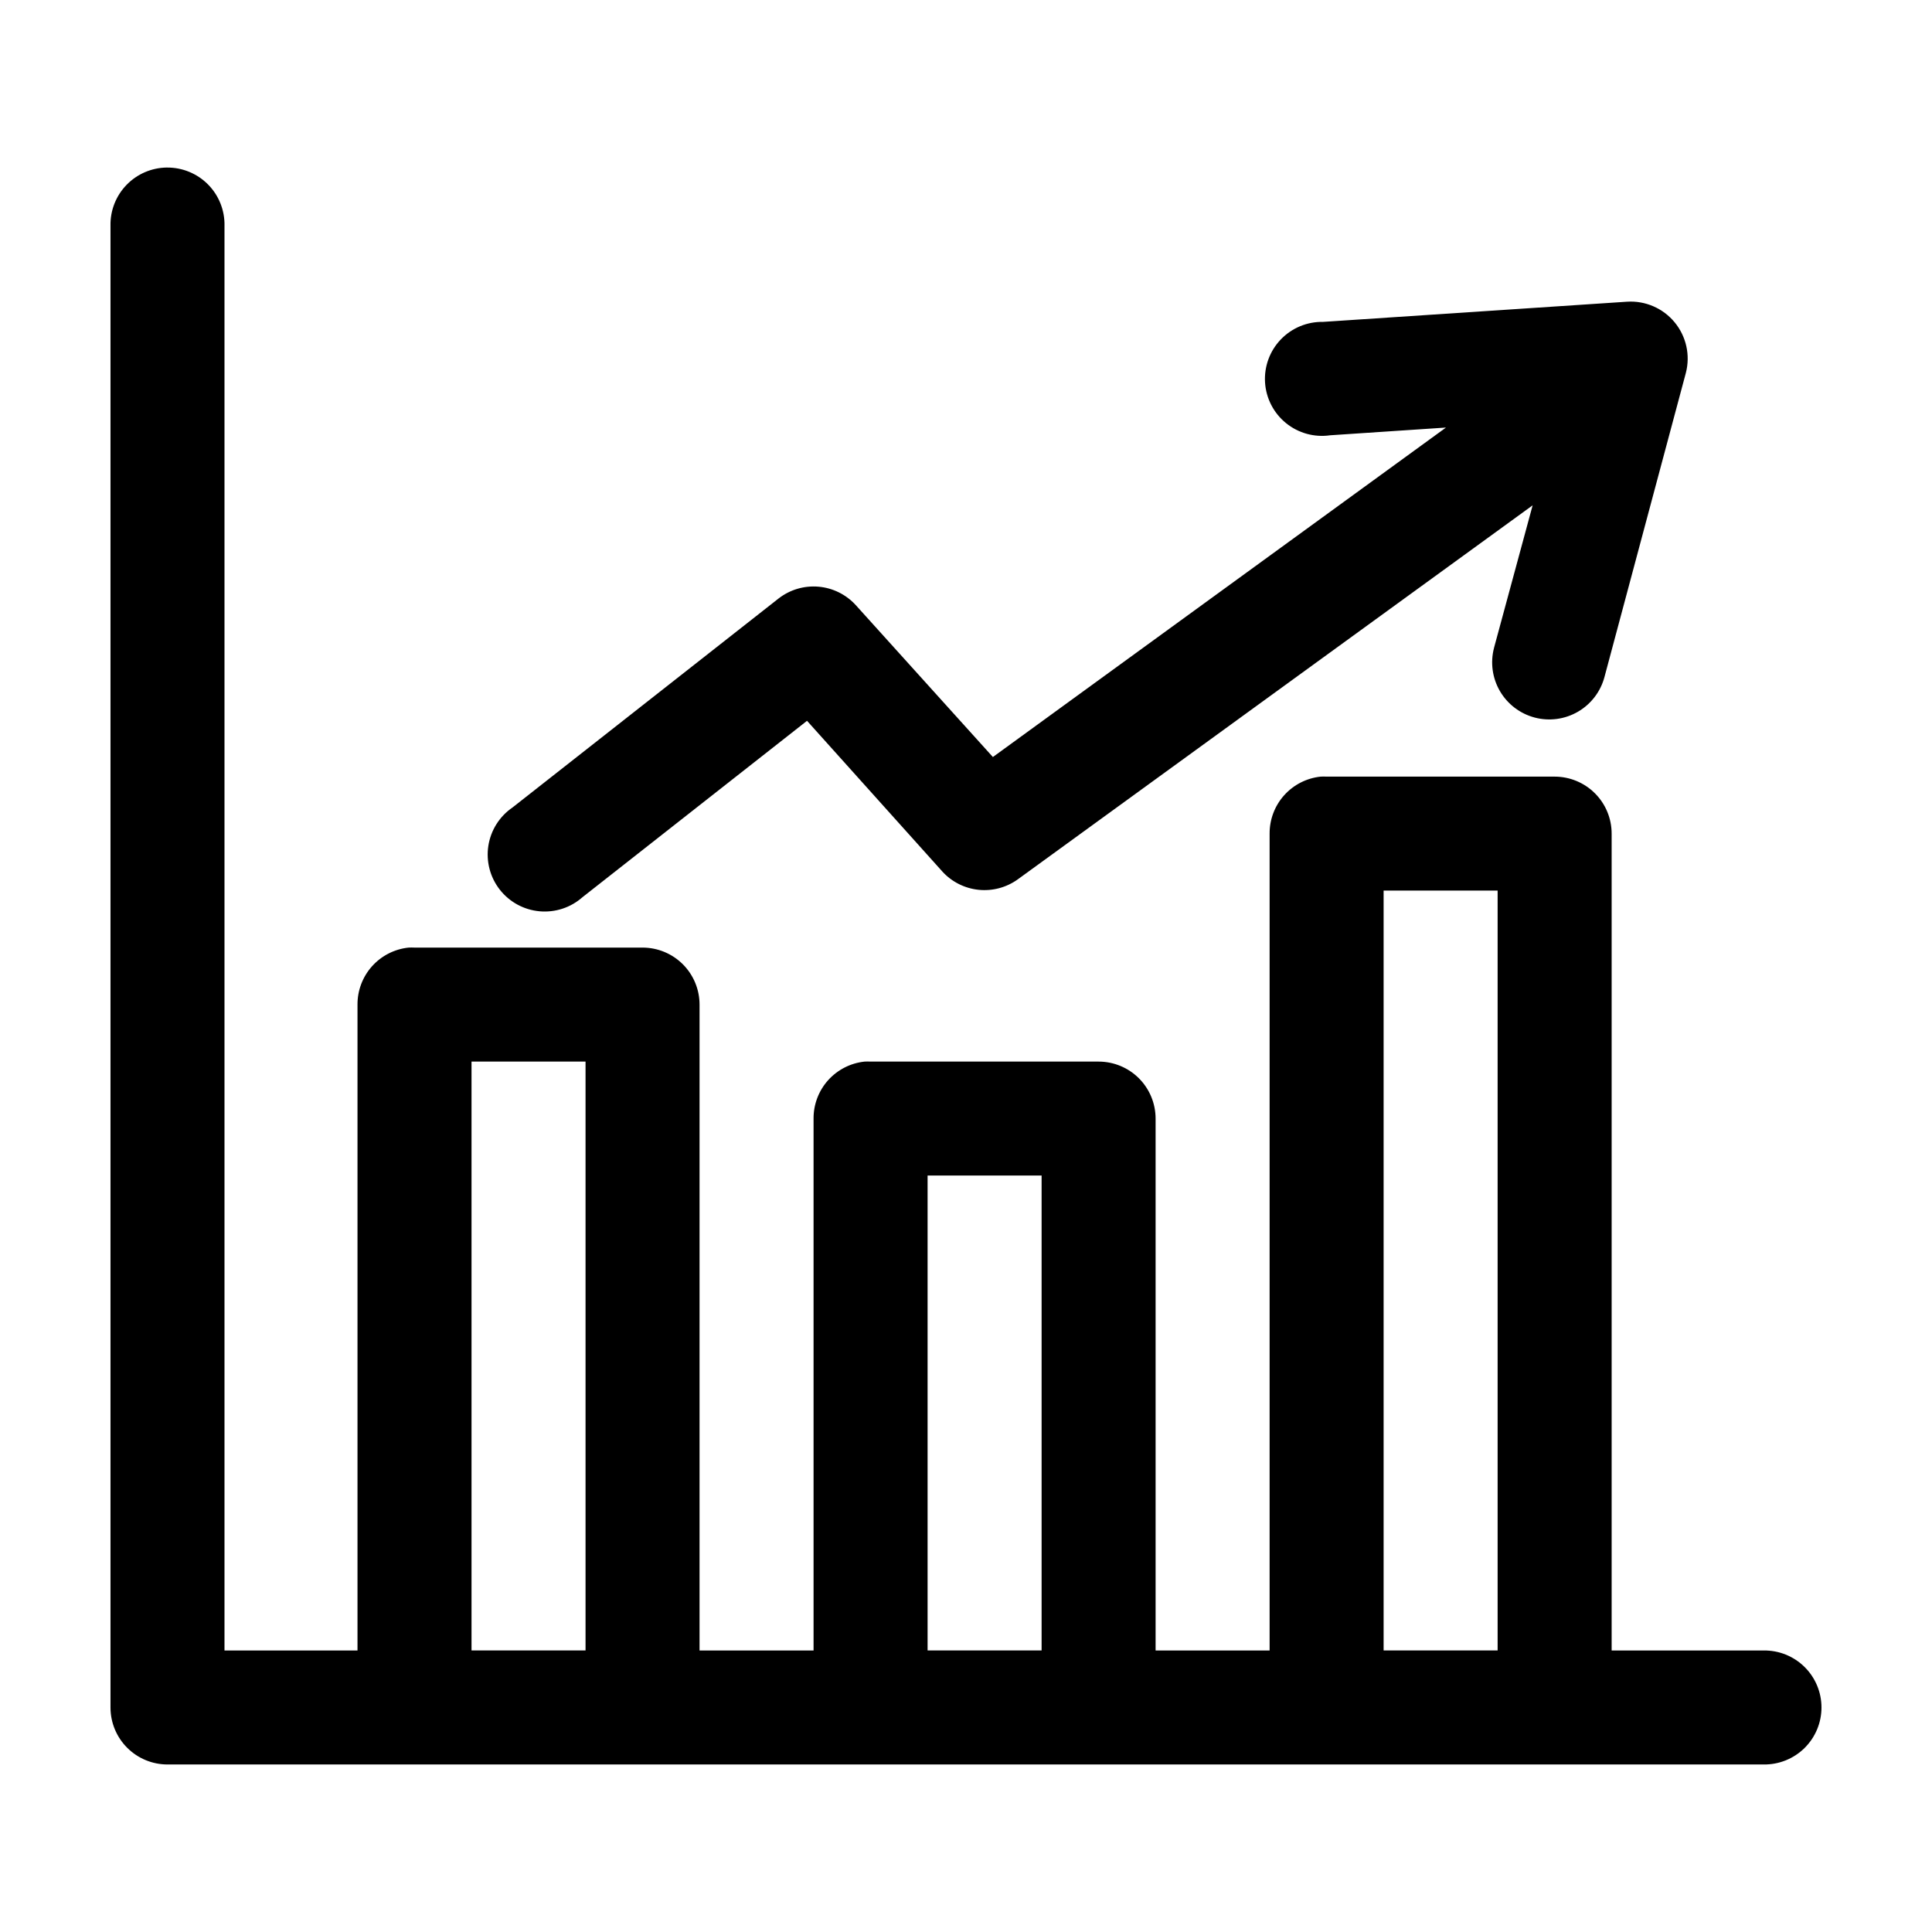 <?xml version="1.0" encoding="UTF-8"?>
<!-- Uploaded to: ICON Repo, www.svgrepo.com, Generator: ICON Repo Mixer Tools -->
<svg fill="#000000" width="800px" height="800px" version="1.1" viewBox="144 144 512 512" xmlns="http://www.w3.org/2000/svg">
 <path d="m188.23 188.4c-4.035 0.043-7.887 1.695-10.691 4.59-2.809 2.898-4.344 6.797-4.258 10.828v392.68c0 4.008 1.59 7.848 4.426 10.68 2.832 2.832 6.672 4.426 10.68 4.426h423c4.043 0.055 7.941-1.512 10.824-4.348 2.879-2.84 4.5-6.715 4.5-10.758 0-4.043-1.621-7.918-4.5-10.754-2.883-2.84-6.781-4.406-10.824-4.348h-40.285v-216.48c0-4.004-1.59-7.848-4.426-10.68-2.832-2.832-6.676-4.422-10.68-4.422h-60.43c-0.523-0.027-1.051-0.027-1.574 0-3.727 0.391-7.176 2.152-9.676 4.941-2.504 2.793-3.875 6.414-3.856 10.16v216.48h-30.215v-140.96c0-4.004-1.594-7.848-4.426-10.68-2.832-2.832-6.676-4.422-10.68-4.422h-60.43c-0.523-0.027-1.051-0.027-1.574 0-3.727 0.391-7.176 2.152-9.68 4.941-2.5 2.793-3.875 6.414-3.852 10.16v140.96h-30.215v-171.17c0-4.004-1.594-7.848-4.426-10.68-2.832-2.832-6.676-4.422-10.684-4.422h-60.43 0.004c-0.523-0.027-1.051-0.027-1.574 0-3.727 0.391-7.176 2.152-9.68 4.941-2.5 2.793-3.875 6.414-3.856 10.16v171.17h-35.25v-377.57h0.004c0.082-4.086-1.492-8.035-4.367-10.941-2.879-2.902-6.809-4.519-10.898-4.477zm386.96 35.555-80.57 5.348h-0.004c-4.219-0.078-8.281 1.609-11.199 4.66-2.922 3.047-4.43 7.18-4.168 11.391 0.266 4.211 2.281 8.121 5.559 10.781 3.281 2.66 7.519 3.828 11.699 3.219l30.688-2.047-120.07 87.312-36.352-40.273c-2.566-2.809-6.098-4.551-9.891-4.871-3.793-0.32-7.566 0.801-10.566 3.141l-70.5 55.379c-3.441 2.356-5.758 6.031-6.398 10.152-0.637 4.121 0.457 8.324 3.027 11.613 2.57 3.285 6.383 5.363 10.539 5.742 4.156 0.375 8.281-0.98 11.402-3.754l59.484-46.727 35.879 39.961v0.004c2.5 2.731 5.918 4.445 9.602 4.824 3.684 0.375 7.379-0.613 10.383-2.781l136.43-99.113-10.23 37.758h0.004c-1.023 3.883-0.461 8.008 1.559 11.477 2.023 3.465 5.34 5.988 9.219 7.008 3.883 1.023 8.012 0.461 11.477-1.559 3.469-2.019 5.992-5.336 7.016-9.215l21.559-80.551c1.219-4.688 0.117-9.68-2.969-13.418-3.082-3.738-7.773-5.769-12.609-5.461zm-64.52 156.06h30.215v201.37h-30.215zm-241.71 45.309h30.215v156.06h-30.215zm120.86 30.207h30.215v125.86h-30.215z"/>
</svg>